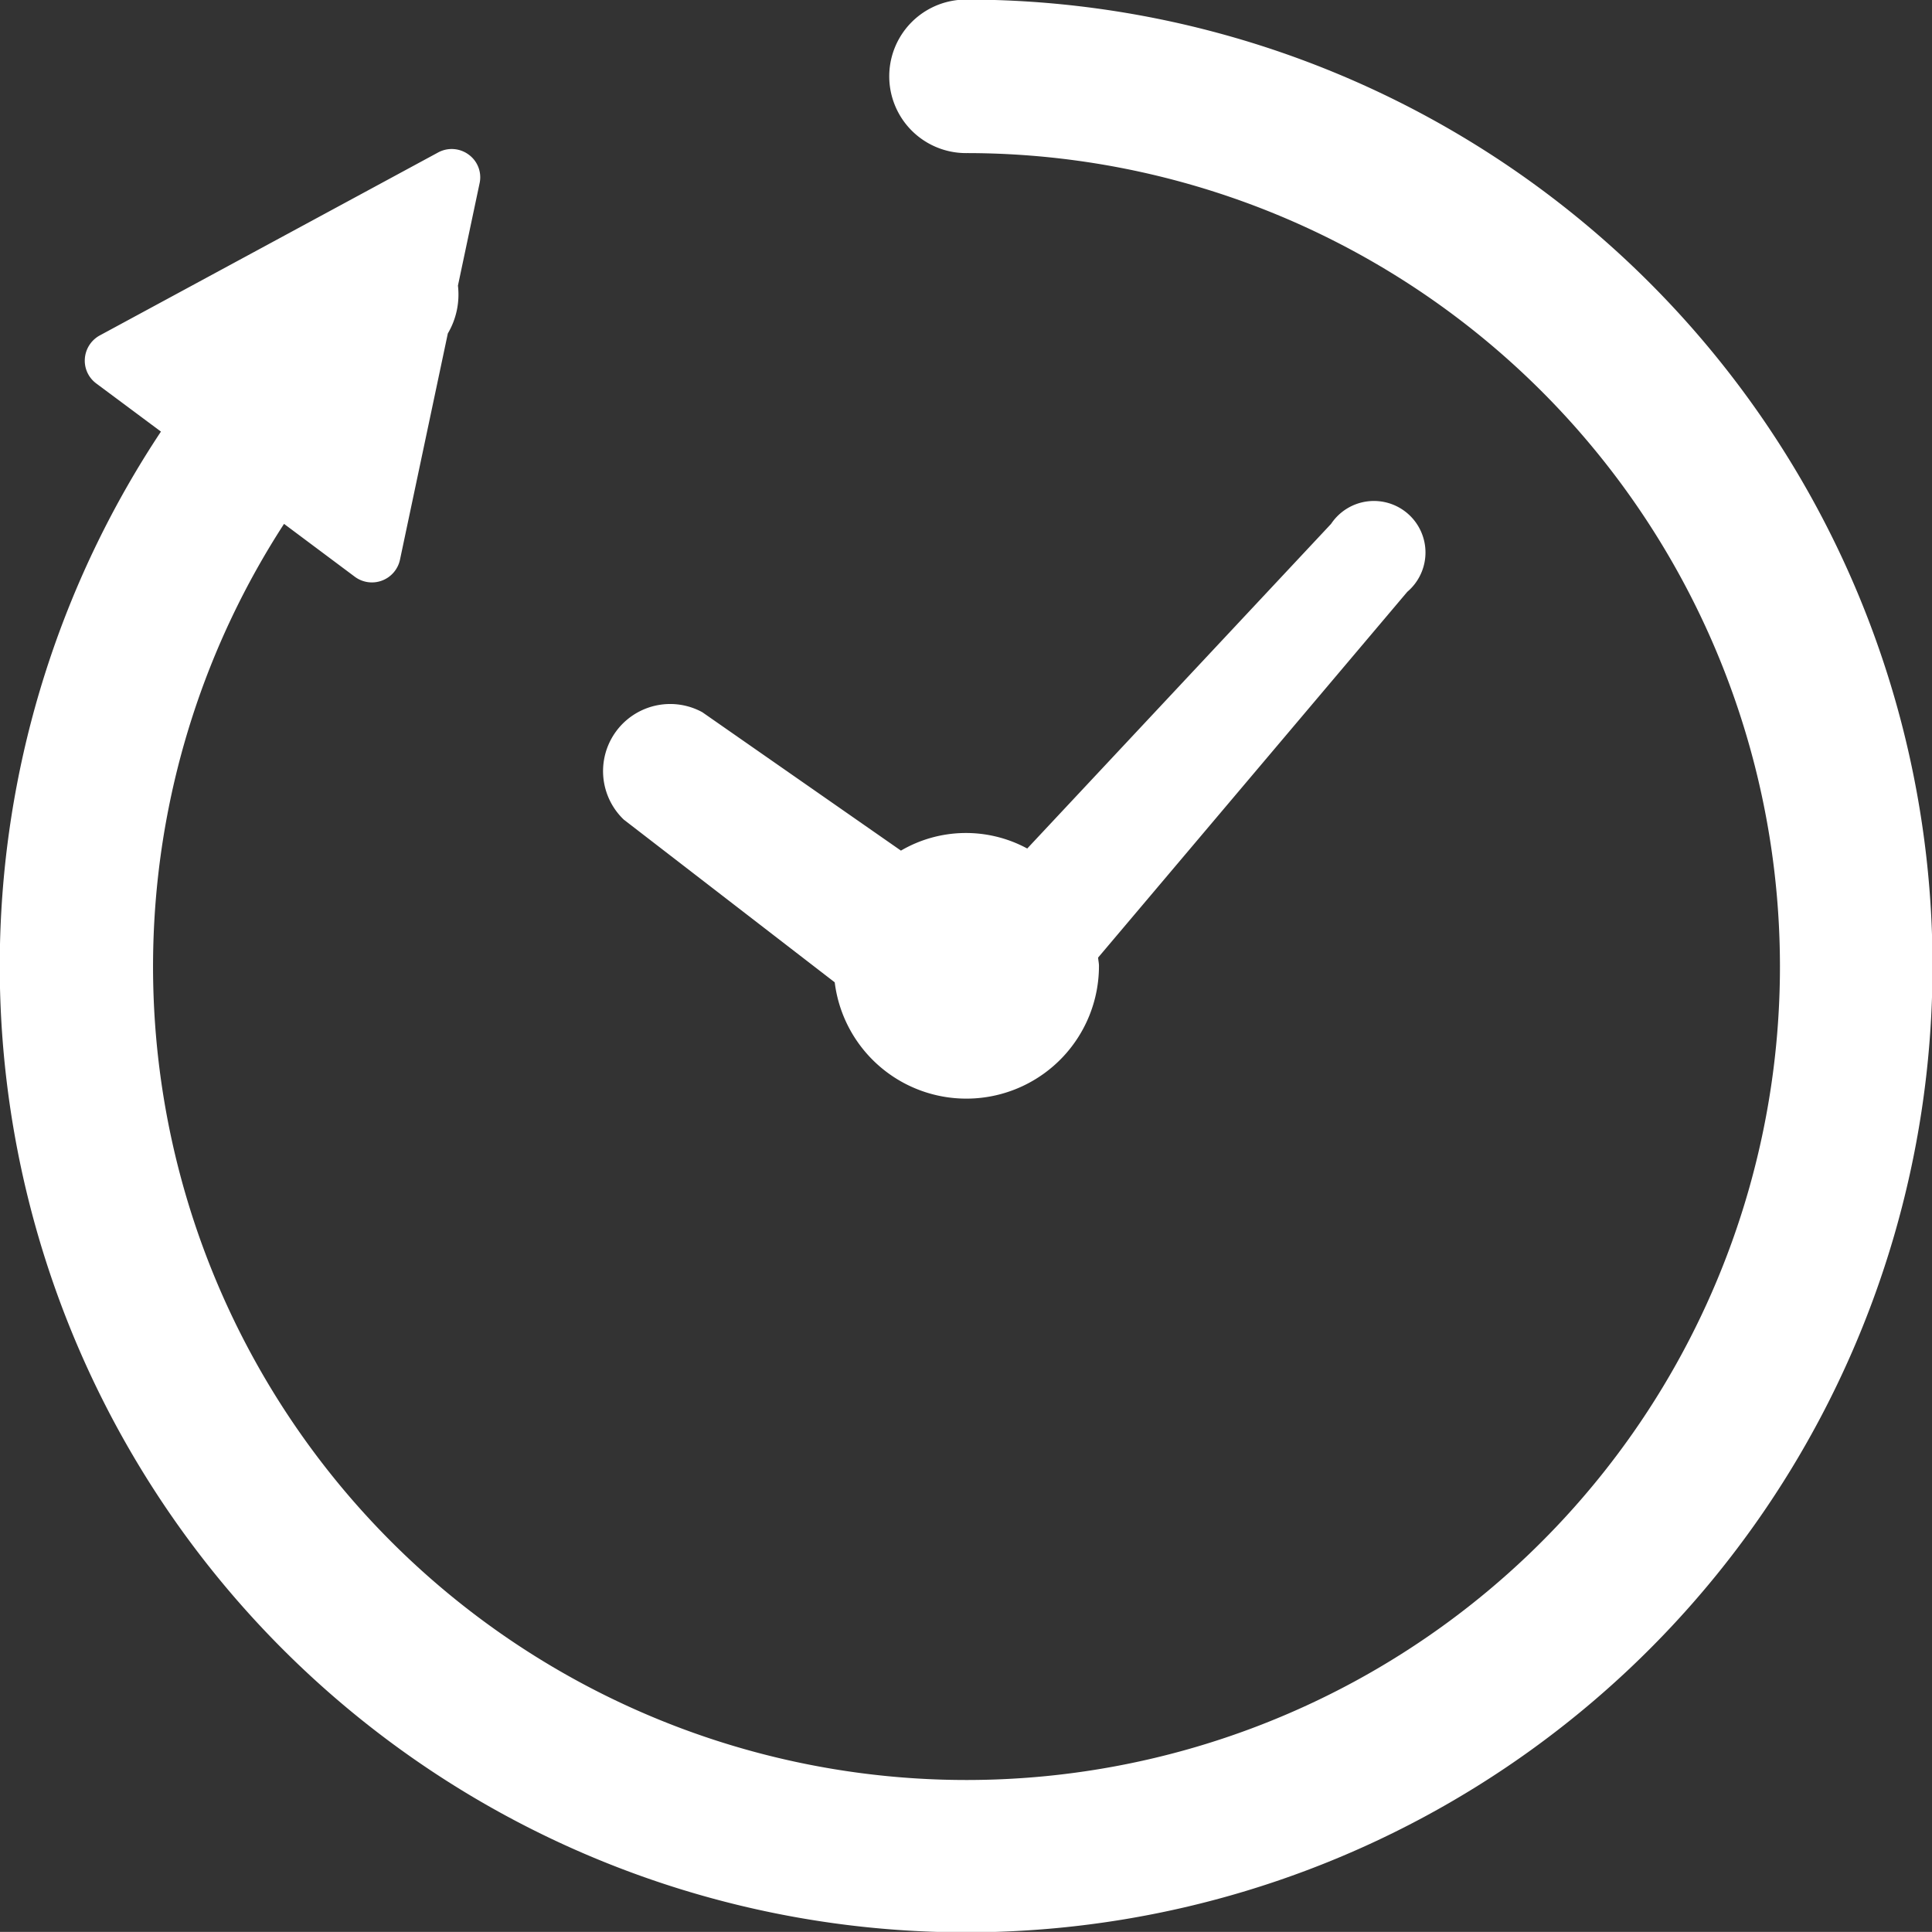 <svg xmlns="http://www.w3.org/2000/svg" width="46.062" height="46.06" viewBox="0 0 46.062 46.06">
  <rect x="0" y="0" width="46.062" height="46.06" fill="#333333" stroke="none"/>
  <defs>
    <style>
      .cls-1 {
        fill: #fff;
        fill-rule: evenodd;
      }
    </style>
  </defs>
  <path id="icon_time.svg" class="cls-1" d="M791.84,1243.51l5.03,3.88a3.162,3.162,0,0,0,6.3-.39c0-.07-0.016-0.13-0.02-0.2l7.371-8.72a1.229,1.229,0,1,0-1.817-1.62l-7.244,7.74a3.07,3.07,0,0,0-3.011.05l-4.736-3.3A1.6,1.6,0,0,0,791.84,1243.51Zm8.16-19.55a1.83,1.83,0,0,0,0,3.66,19.394,19.394,0,1,1-16.259,8.84l1.7,1.27a0.684,0.684,0,0,0,1.063-.41l1.142-5.4a1.824,1.824,0,0,0,.241-1.14l0.516-2.44a0.667,0.667,0,0,0-.255-0.68,0.679,0.679,0,0,0-.724-0.06l-8.081,4.37a0.685,0.685,0,0,0-.351.55,0.675,0.675,0,0,0,.269.59l1.545,1.15A23.04,23.04,0,1,0,800,1223.96Z" transform="translate(-776.969 -1223.97)"/>
</svg>
